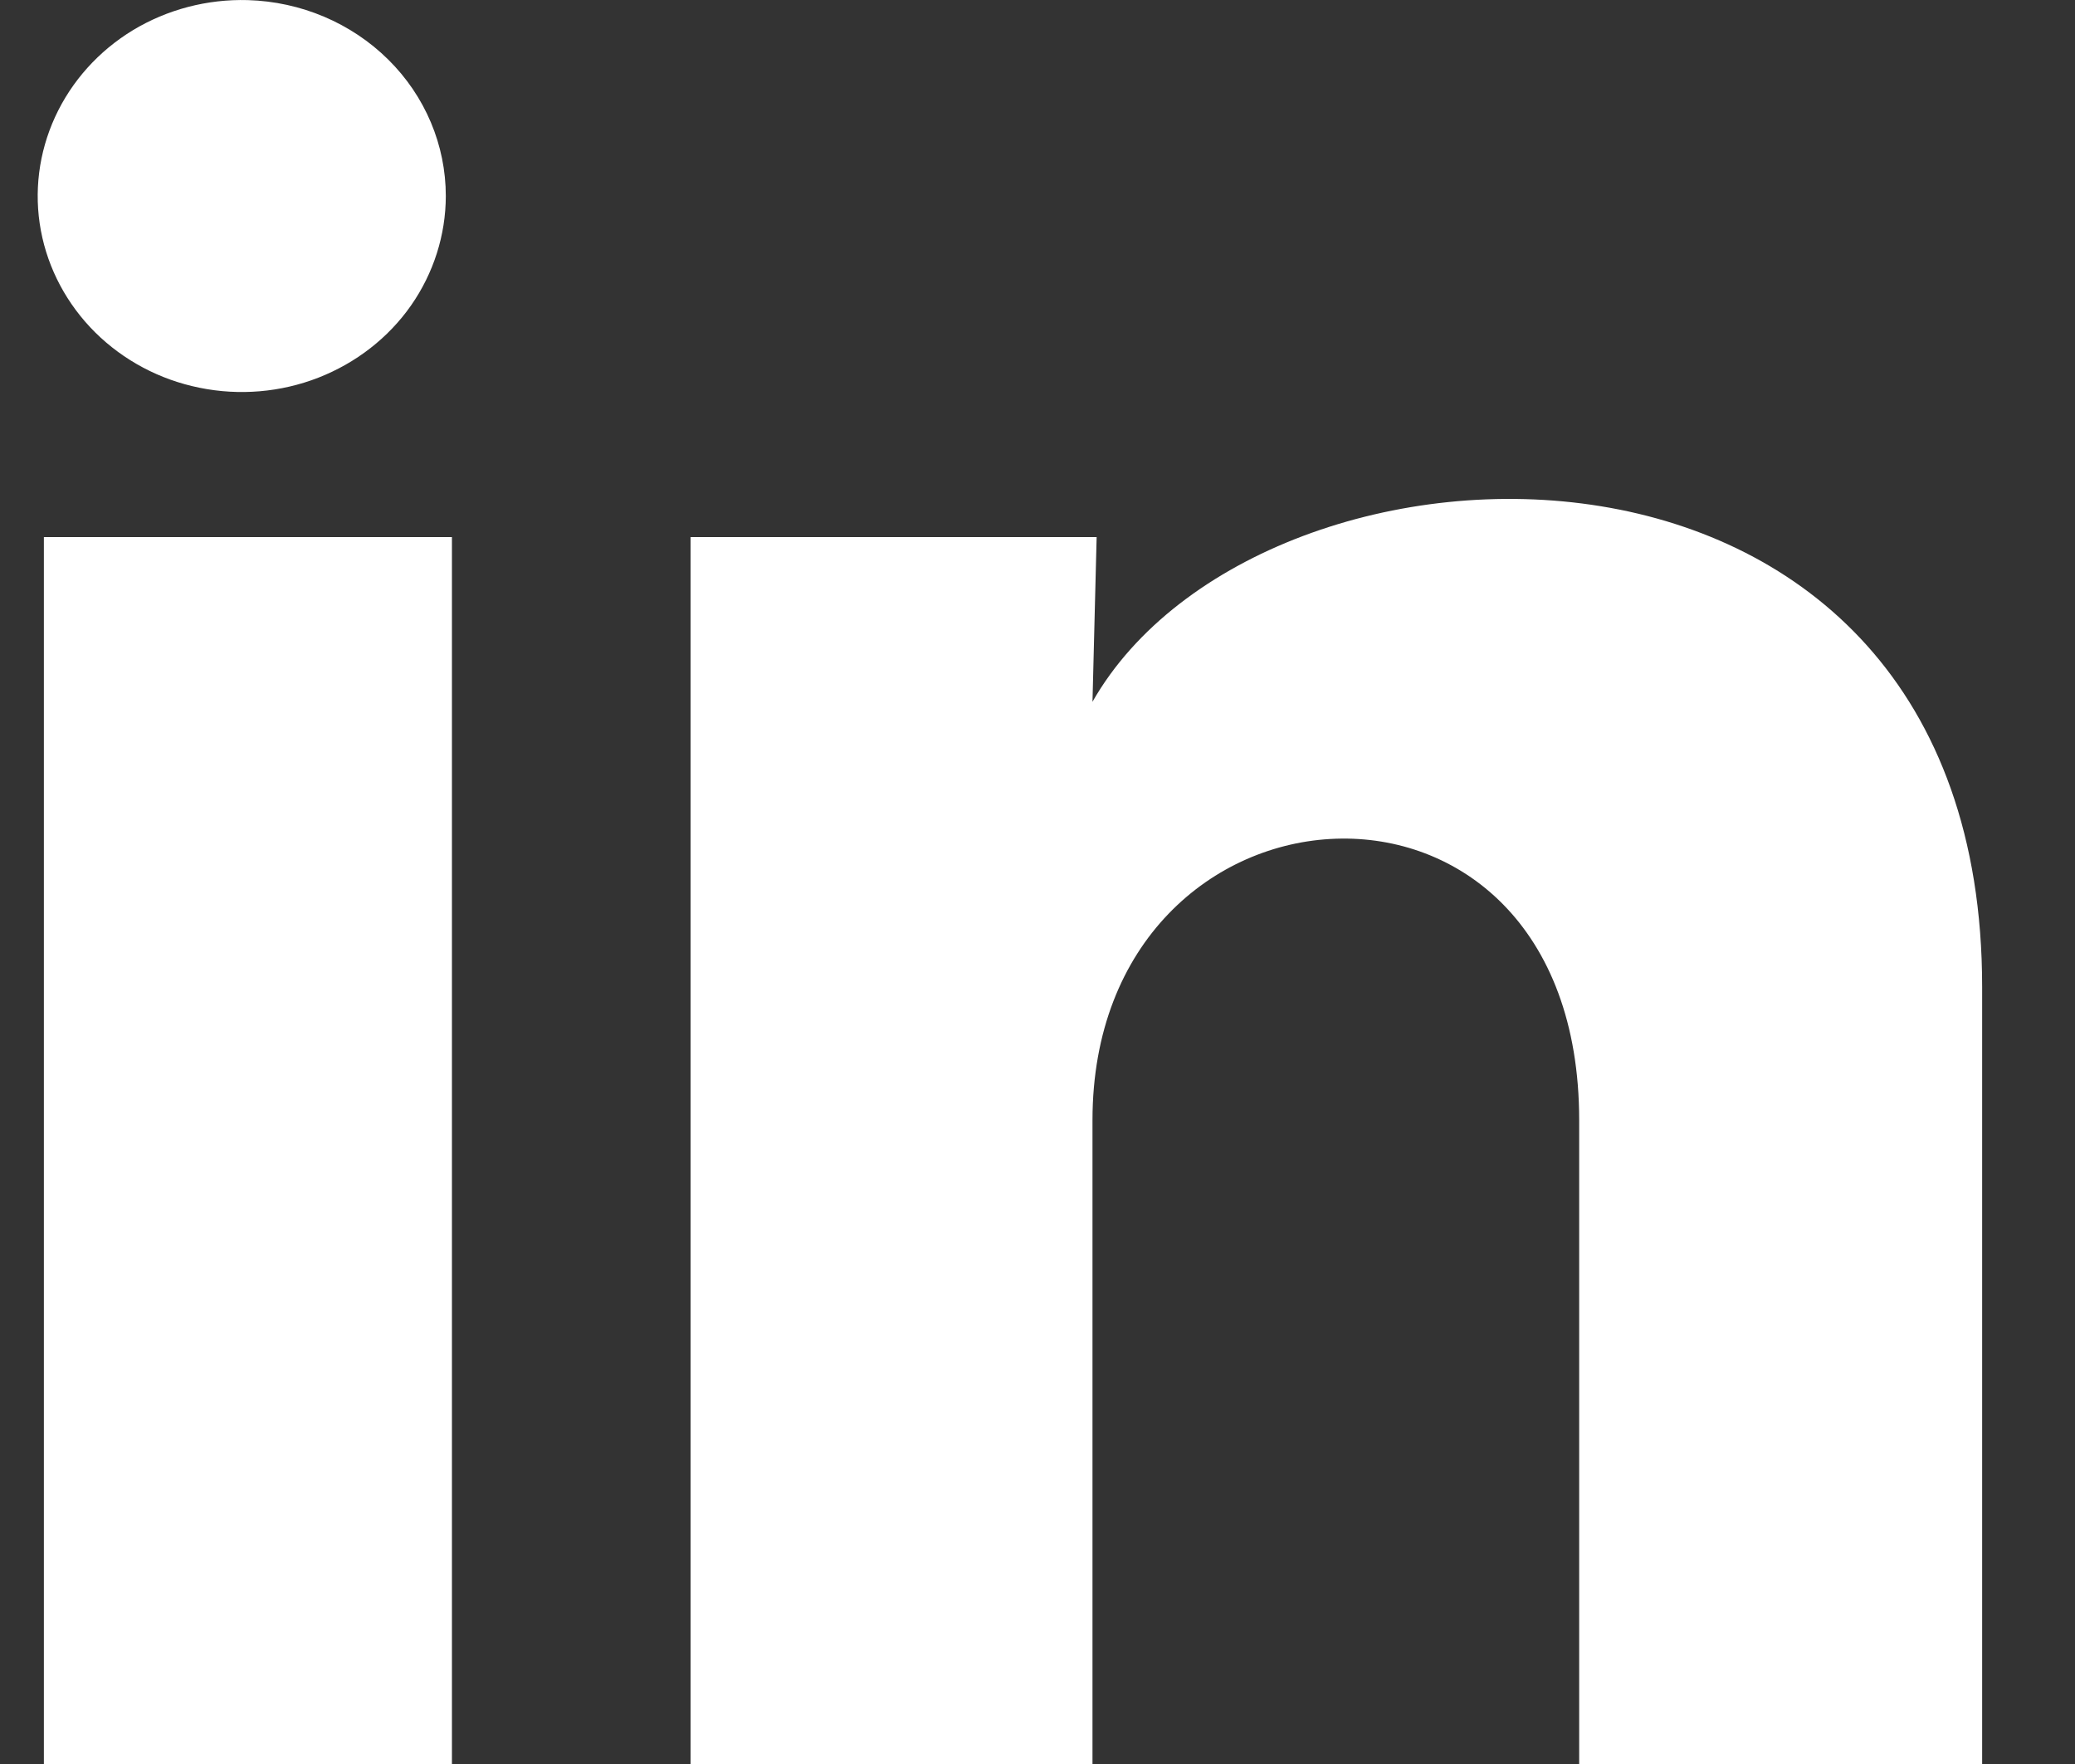 <svg width="20" height="17" viewBox="0 0 20 17" fill="none" xmlns="http://www.w3.org/2000/svg">
<rect x="0" y="0" width="20" height="17" fill="#333333" stroke="none"/>
<path d="M4.297 1.89C4.296 2.266 4.179 2.633 3.961 2.945C3.742 3.257 3.431 3.498 3.068 3.64C2.706 3.781 2.307 3.815 1.924 3.737C1.541 3.66 1.191 3.474 0.918 3.204C0.646 2.934 0.463 2.592 0.394 2.222C0.325 1.852 0.373 1.471 0.531 1.127C0.689 0.783 0.95 0.492 1.281 0.291C1.612 0.091 1.998 -0.01 2.389 0.001C2.9 0.016 3.385 0.221 3.742 0.574C4.098 0.926 4.297 1.398 4.297 1.89ZM4.356 5.176H0.423V17.001H4.356V5.176ZM10.57 5.176H6.656V17.001H10.53V10.796C10.53 7.339 15.221 7.018 15.221 10.796V17.001H19.105V9.511C19.105 3.684 12.163 3.901 10.53 6.763L10.57 5.176Z" fill="white"/>
</svg>

